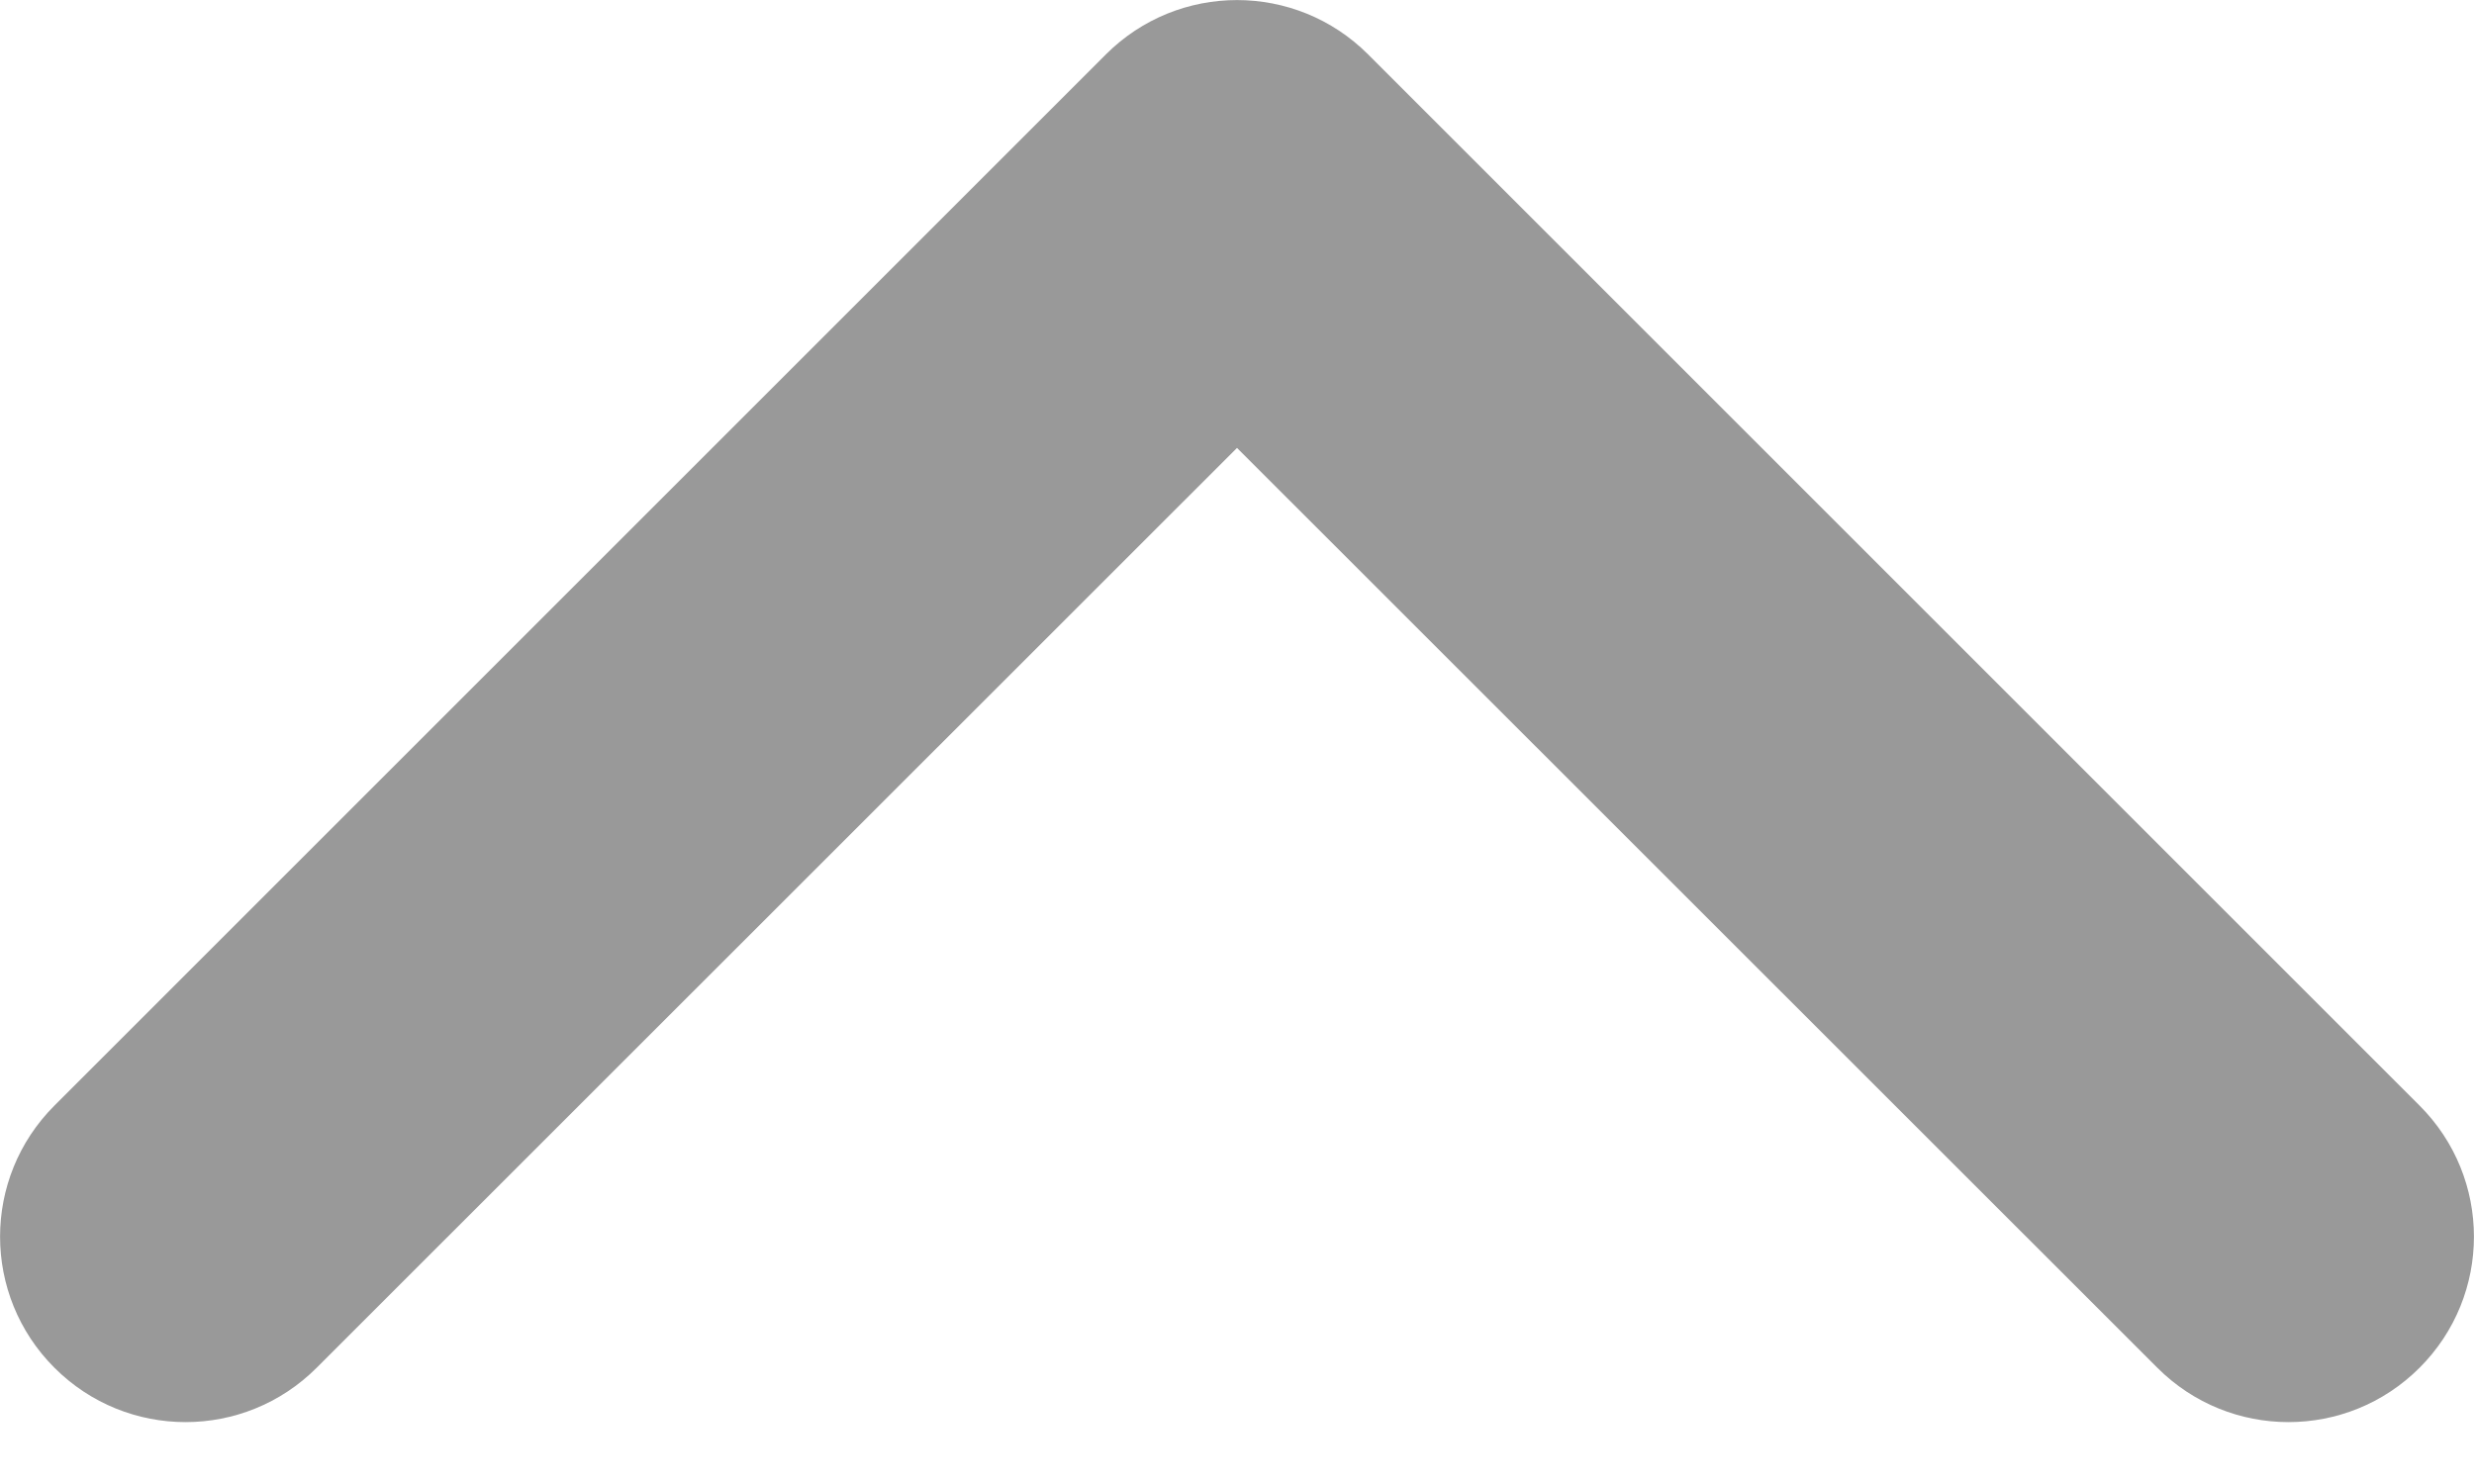 <svg width="10" height="6" viewBox="0 0 10 6" fill="none" xmlns="http://www.w3.org/2000/svg">
<g id="Frame 2245">
<path id="Vector 4 (Stroke)" fill-rule="evenodd" clip-rule="evenodd" d="M9.78 5.53C9.487 5.823 9.013 5.823 8.72 5.53L5 1.811L1.28 5.53C0.987 5.823 0.513 5.823 0.22 5.53C-0.073 5.237 -0.073 4.763 0.22 4.47L4.47 0.22C4.763 -0.073 5.237 -0.073 5.53 0.22L9.78 4.47C10.073 4.763 10.073 5.237 9.78 5.53Z" fill="#999999"/>
</g>
</svg>
